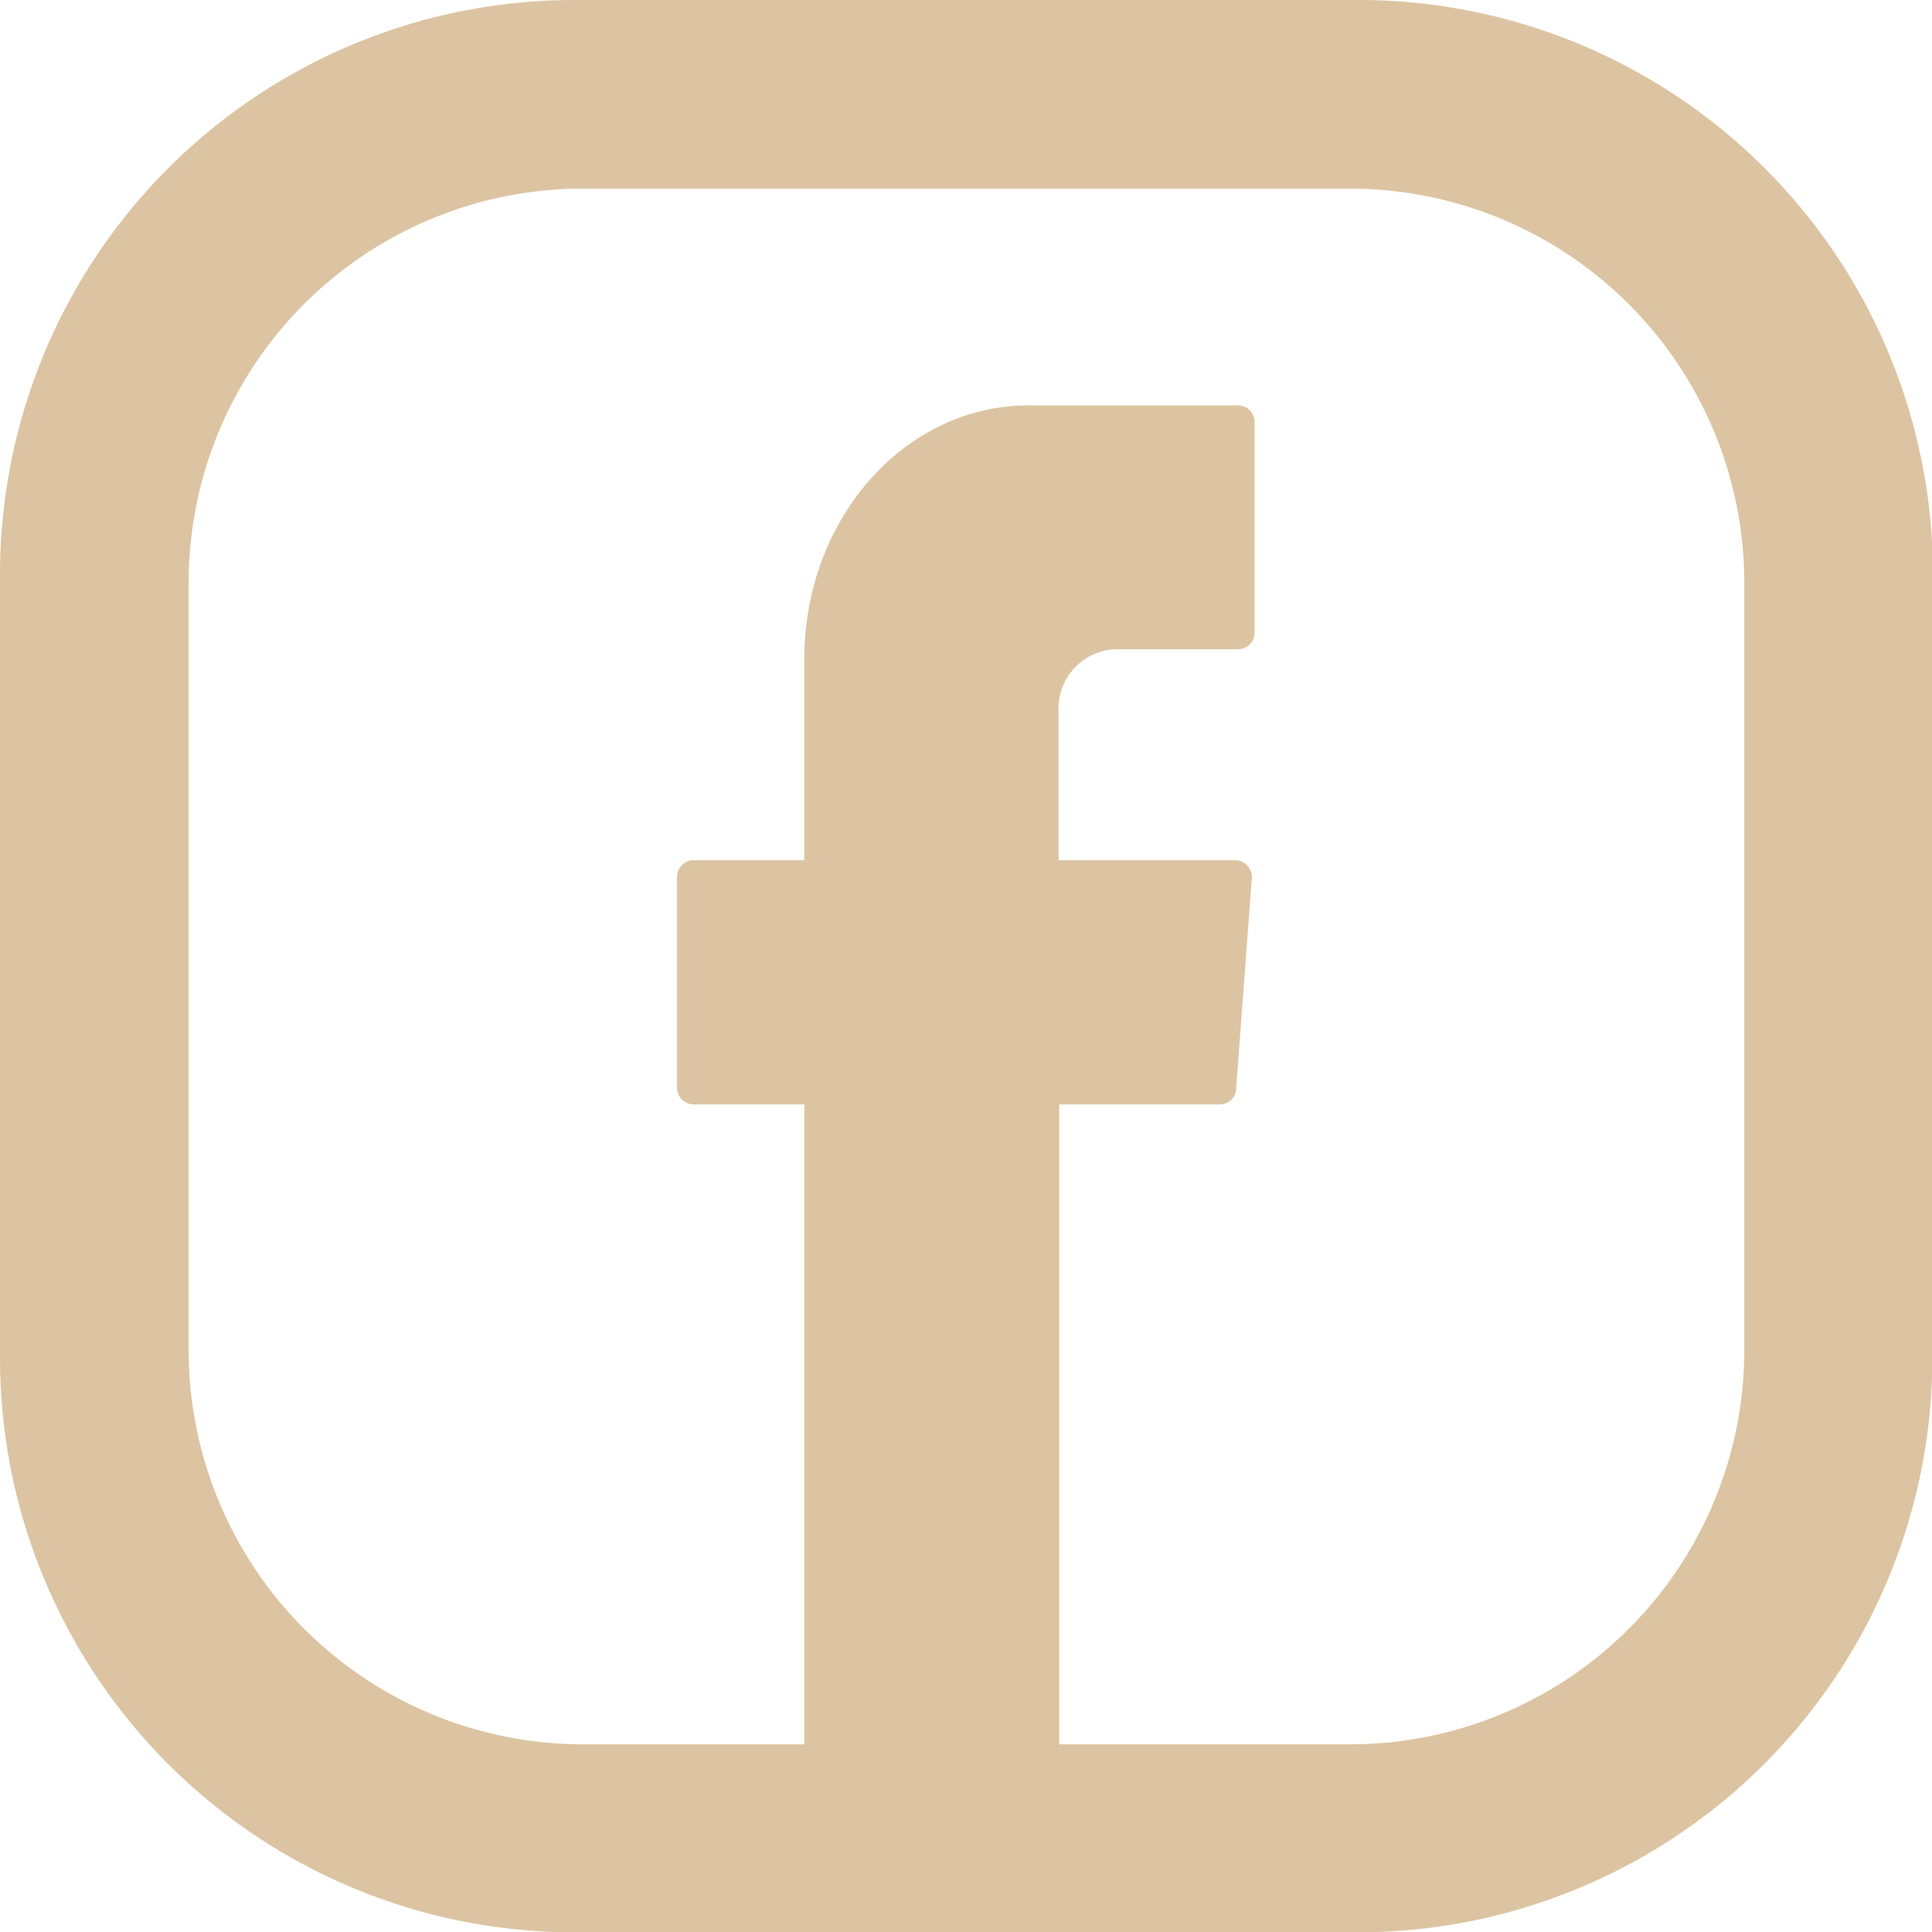 <svg xmlns="http://www.w3.org/2000/svg" xmlns:xlink="http://www.w3.org/1999/xlink" viewBox="0 0 59.81 59.82"><defs><style>.cls-1{fill:none;}.cls-2{clip-path:url(#clip-path);}.cls-3{fill:#dcc4a2;}</style><clipPath id="clip-path" transform="translate(0 0)"><rect class="cls-1" width="59.82" height="59.82"/></clipPath></defs><g id="Layer_2" data-name="Layer 2"><g id="Layer_1-2" data-name="Layer 1"><g class="cls-2"><path class="cls-3" d="M24.9,34.53V55.62a.52.52,0,0,0,.49.55h6.92a.52.52,0,0,0,.48-.55V34.19h5a.51.51,0,0,0,.48-.51l.48-6.45a.53.53,0,0,0-.48-.6h-5.5V22.05a1.84,1.84,0,0,1,1.72-1.95h3.86a.52.52,0,0,0,.49-.55V13.1a.52.52,0,0,0-.49-.55H31.84c-3.83,0-6.94,3.51-6.94,7.85v6.23H21.44a.52.52,0,0,0-.48.55v6.46a.52.52,0,0,0,.48.55H24.9Z" transform="translate(0 0)"/><path class="cls-3" d="M54,41.77A12.21,12.21,0,0,1,41.77,54H18.05A12.21,12.21,0,0,1,5.84,41.77V18.05A12.2,12.2,0,0,1,18.05,5.84H41.77A12.21,12.21,0,0,1,54,18.05Zm5.84-24A17.78,17.78,0,0,0,42,0H17.78A17.78,17.78,0,0,0,0,17.78V42A17.78,17.78,0,0,0,17.78,59.82H42A17.78,17.78,0,0,0,59.82,42Z" transform="translate(0 0)"/></g></g></g></svg>